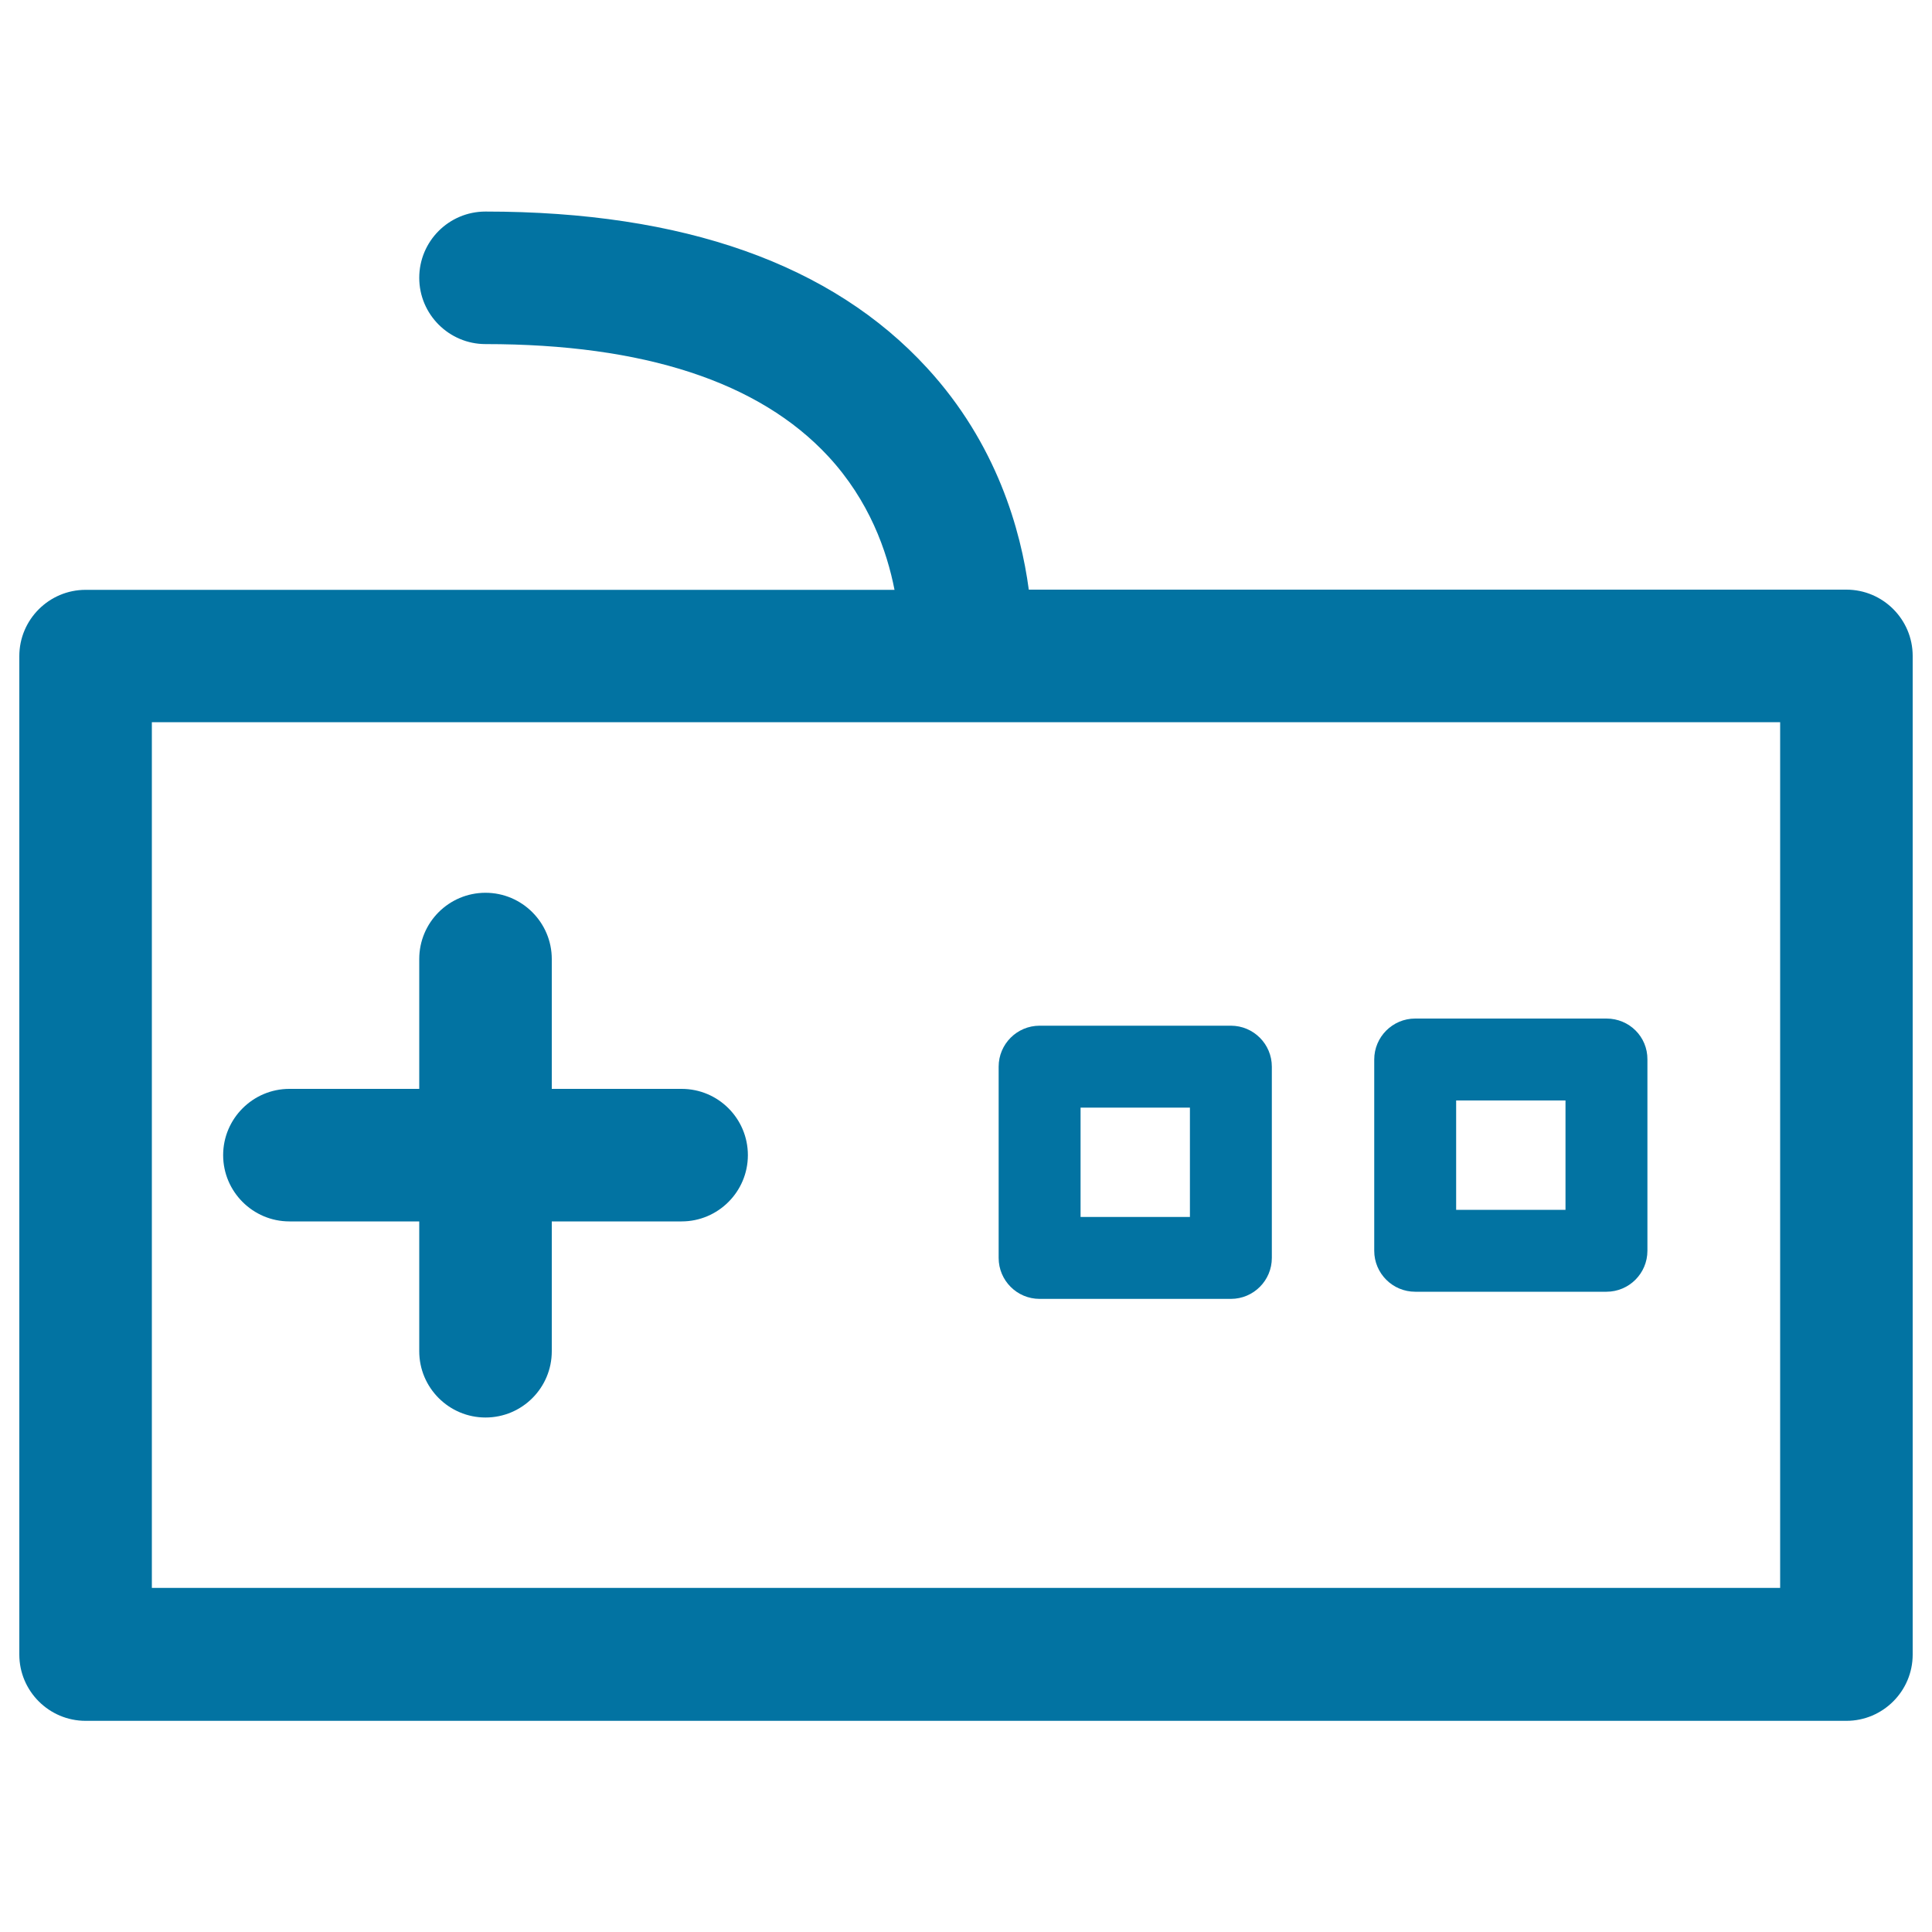 <svg xmlns="http://www.w3.org/2000/svg" viewBox="0 0 1000 1000" style="fill:#0273a2">
<title>Retro Game Pad SVG icon</title>
<g><g><path d="M831.5,527.2h-99c-11.7,0-21.2,9.5-21.2,21.2v99c0,11.7,9.5,21.2,21.2,21.2h99c11.7,0,21.2-9.5,21.2-21.2v-99C852.8,536.6,843.3,527.2,831.5,527.2z M810.3,626.2h-56.6v-56.6h56.6V626.2z"/><path d="M637.1,530.9h-99c-11.7,0-21.2,9.5-21.2,21.2v99c0,11.7,9.5,21.2,21.2,21.2h99c11.7,0,21.2-9.5,21.2-21.2v-99C658.3,540.4,648.8,530.9,637.1,530.9z M615.9,629.9h-56.6v-56.6h56.6V629.9z"/><path d="M352.8,563.6h-67.2v-67.2c0-18.9-15.4-34.3-34.3-34.3c-19,0-34.3,15.4-34.3,34.3v67.2h-67.2c-18.9,0-34.3,15.4-34.3,34.3s15.4,34.3,34.3,34.3H217v67.2c0,18.9,15.4,34.3,34.3,34.3c19,0,34.3-15.4,34.3-34.3v-67.2h67.2c18.9,0,34.3-15.4,34.3-34.3S371.8,563.6,352.8,563.6z"/><path d="M955.7,305.2H532.5c-4.1-30.7-16.5-75.4-52.6-114.7c-49.3-53.8-126.2-81-228.6-81c-19,0-34.3,15.4-34.3,34.3c0,18.9,15.4,34.3,34.3,34.3c81.9,0,141.6,19.5,177.4,58.1c21.3,23,30.4,49.1,34.3,69.1H44.3c-18.9,0-34.3,15.4-34.3,34.3v516.8c0,18.9,15.4,34.3,34.3,34.3h911.4c18.9,0,34.3-15.4,34.3-34.3V339.5C990,320.6,974.6,305.2,955.7,305.2z M921.4,821.9H78.6V373.8h842.8L921.4,821.9L921.4,821.9z"/></g></g>
</svg>